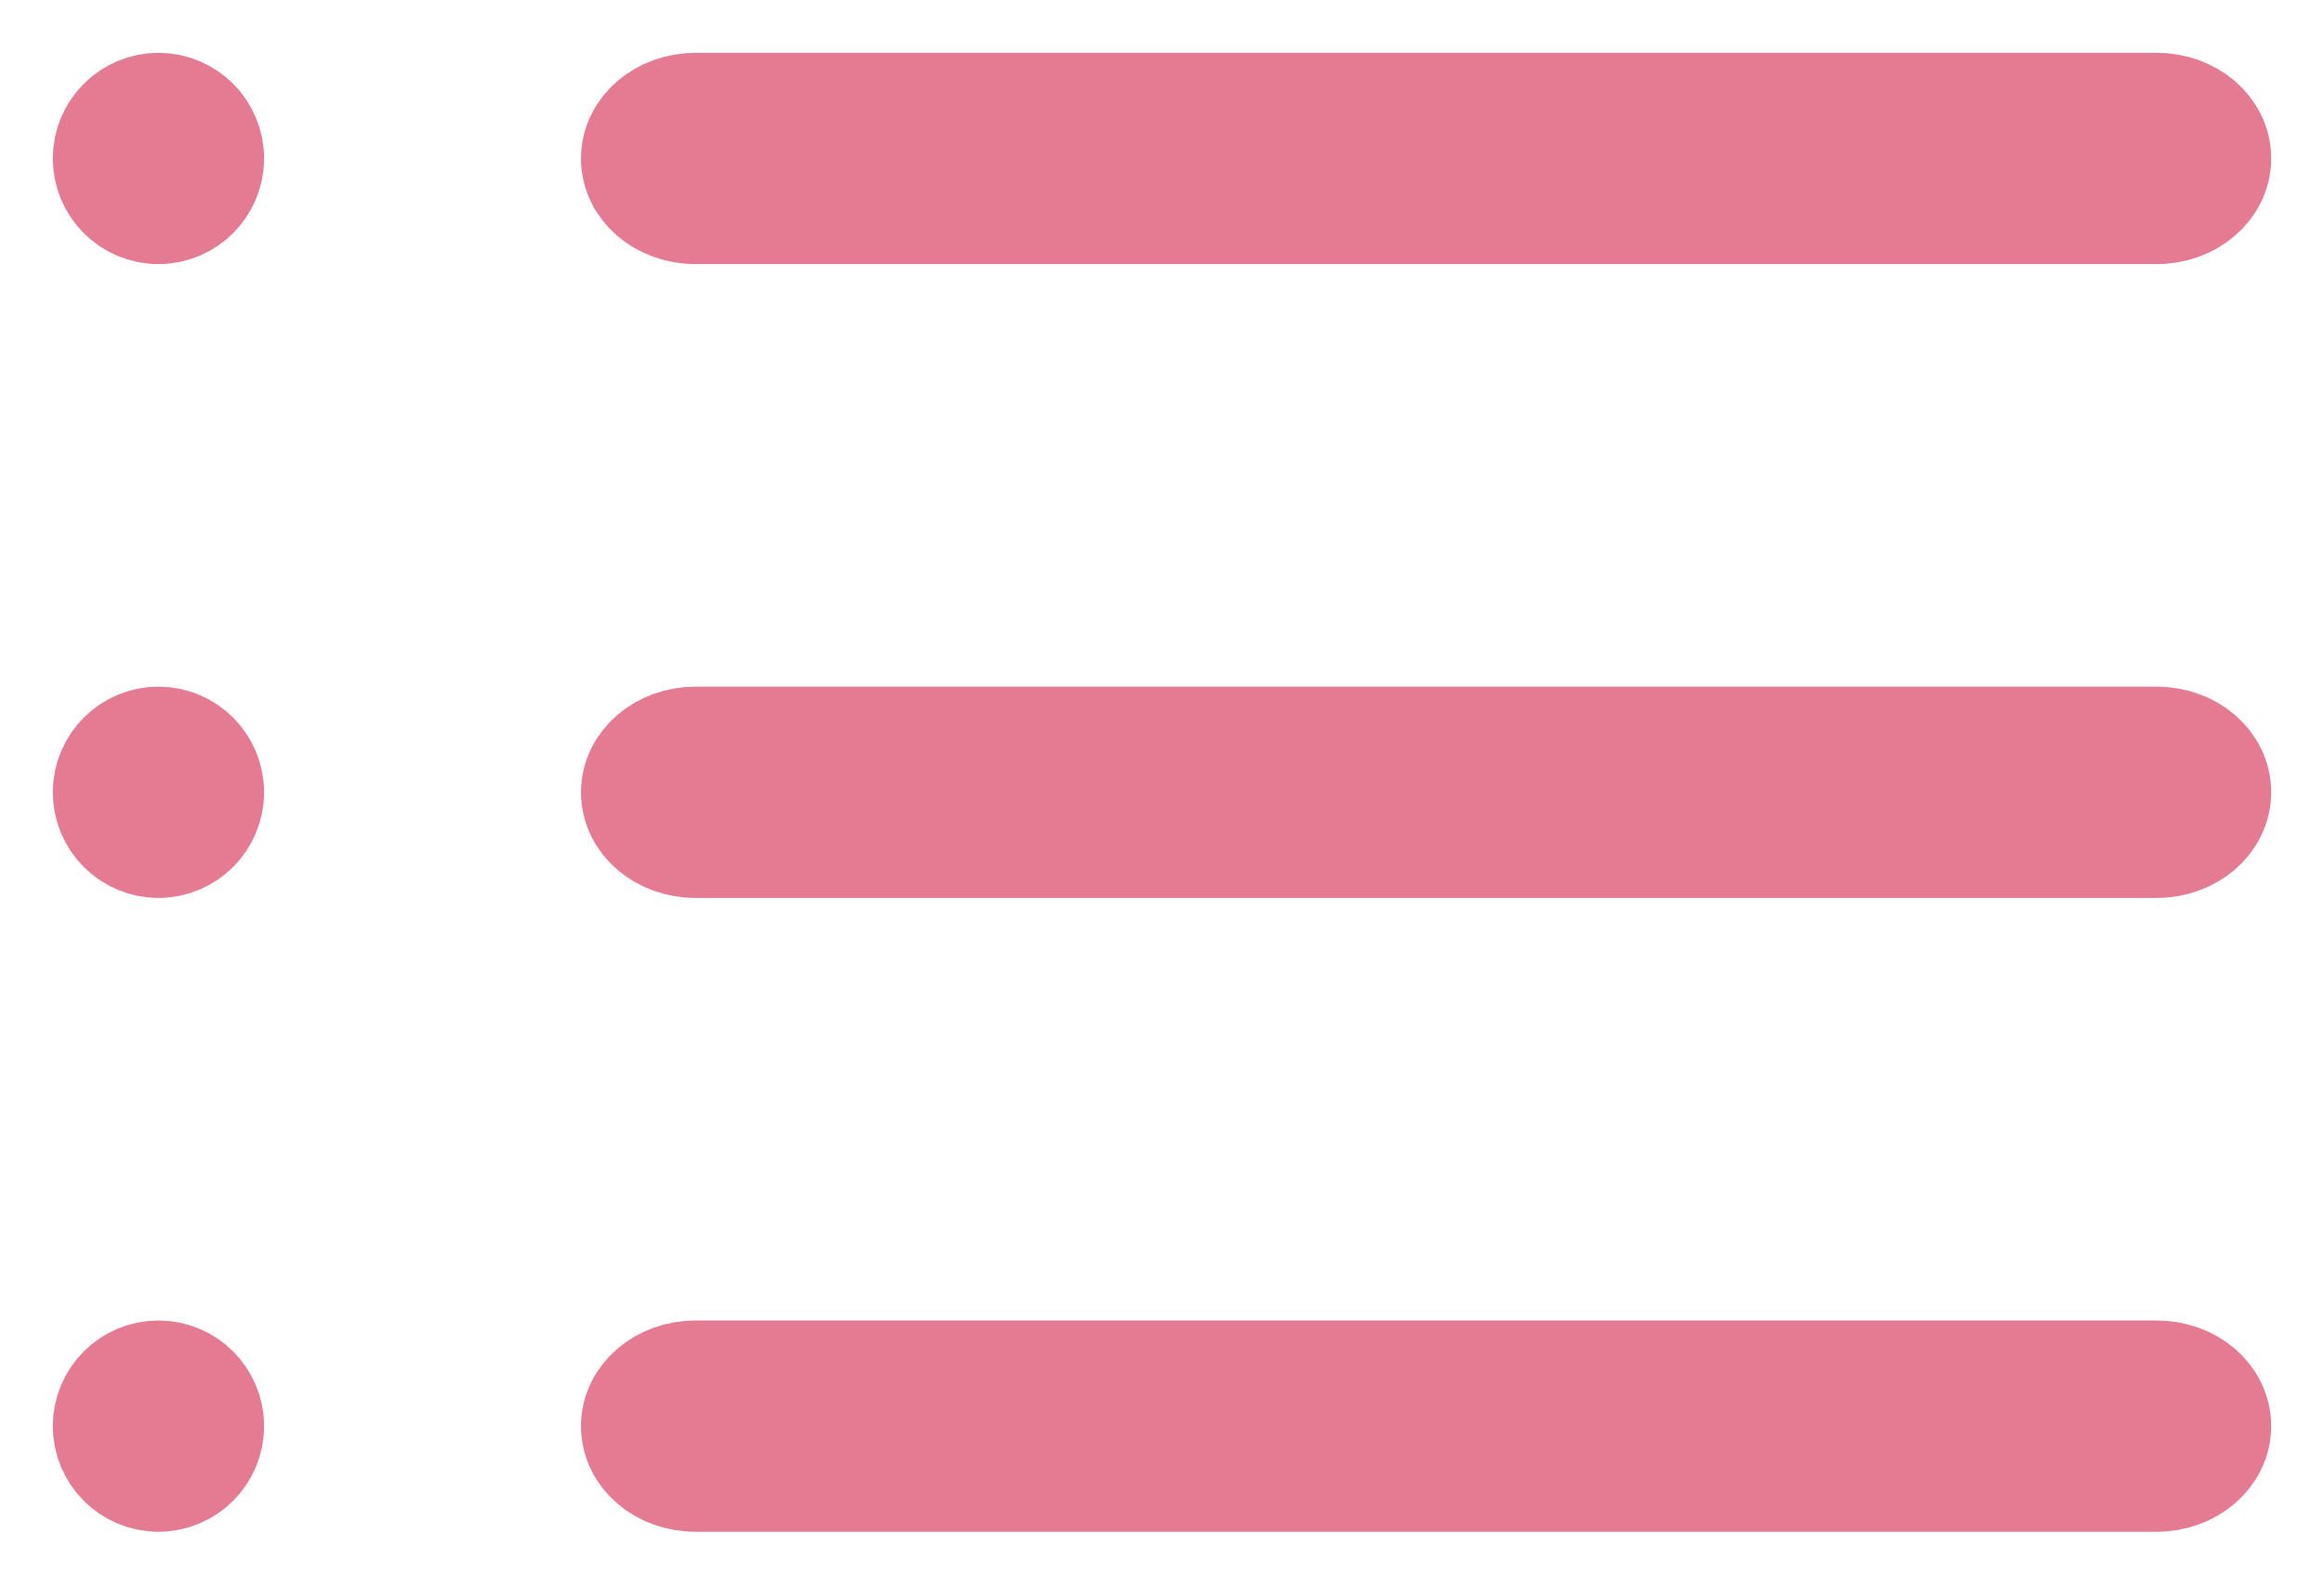 <?xml version="1.0" encoding="UTF-8"?>
<svg width="22px" height="15px" viewBox="0 0 22 15" version="1.1" xmlns="http://www.w3.org/2000/svg" xmlns:xlink="http://www.w3.org/1999/xlink">
    <!-- Generator: Sketch 50.2 (55047) - http://www.bohemiancoding.com/sketch -->
    <title>list</title>
    <desc>Created with Sketch.</desc>
    <defs></defs>
    <g id="Prototype" stroke="none" stroke-width="1" fill="none" fill-rule="evenodd">
        <g id="Couple-Info" transform="translate(-44, -327)" fill="#E57B93" stroke="#E57B93">
            <g id="Sidebar">
                <g id="Content" transform="translate(23, 36)">
                    <g id="Side-Nav" transform="translate(0, 97)">
                        <g id="Link" transform="translate(20, 190)">
                            <g id="list" transform="translate(2, 5)">
                                <path d="M5,0.5 C5,0.224 5.26,0 5.585,0 L19.415,0 C19.741,0 20,0.222 20,0.5 C20,0.776 19.74,1 19.415,1 L5.585,1 C5.259,1 5,0.778 5,0.5 Z M5,6.5 C5,6.224 5.26,6 5.585,6 L19.415,6 C19.741,6 20,6.222 20,6.5 C20,6.776 19.74,7 19.415,7 L5.585,7 C5.259,7 5,6.778 5,6.5 Z M5,12.5 C5,12.224 5.26,12 5.585,12 L19.415,12 C19.741,12 20,12.222 20,12.5 C20,12.776 19.74,13 19.415,13 L5.585,13 C5.259,13 5,12.778 5,12.5 Z M0.5,1 C0.224,1 0,0.776 0,0.5 C0,0.224 0.224,0 0.5,0 C0.776,0 1,0.224 1,0.5 C1,0.776 0.776,1 0.5,1 Z M0.5,7 C0.224,7 0,6.776 0,6.5 C0,6.224 0.224,6 0.5,6 C0.776,6 1,6.224 1,6.5 C1,6.776 0.776,7 0.5,7 Z M0.5,13 C0.224,13 0,12.776 0,12.5 C0,12.224 0.224,12 0.5,12 C0.776,12 1,12.224 1,12.5 C1,12.776 0.776,13 0.5,13 Z" id="Combined-Shape"></path>
                            </g>
                        </g>
                    </g>
                </g>
            </g>
        </g>
    </g>
</svg>